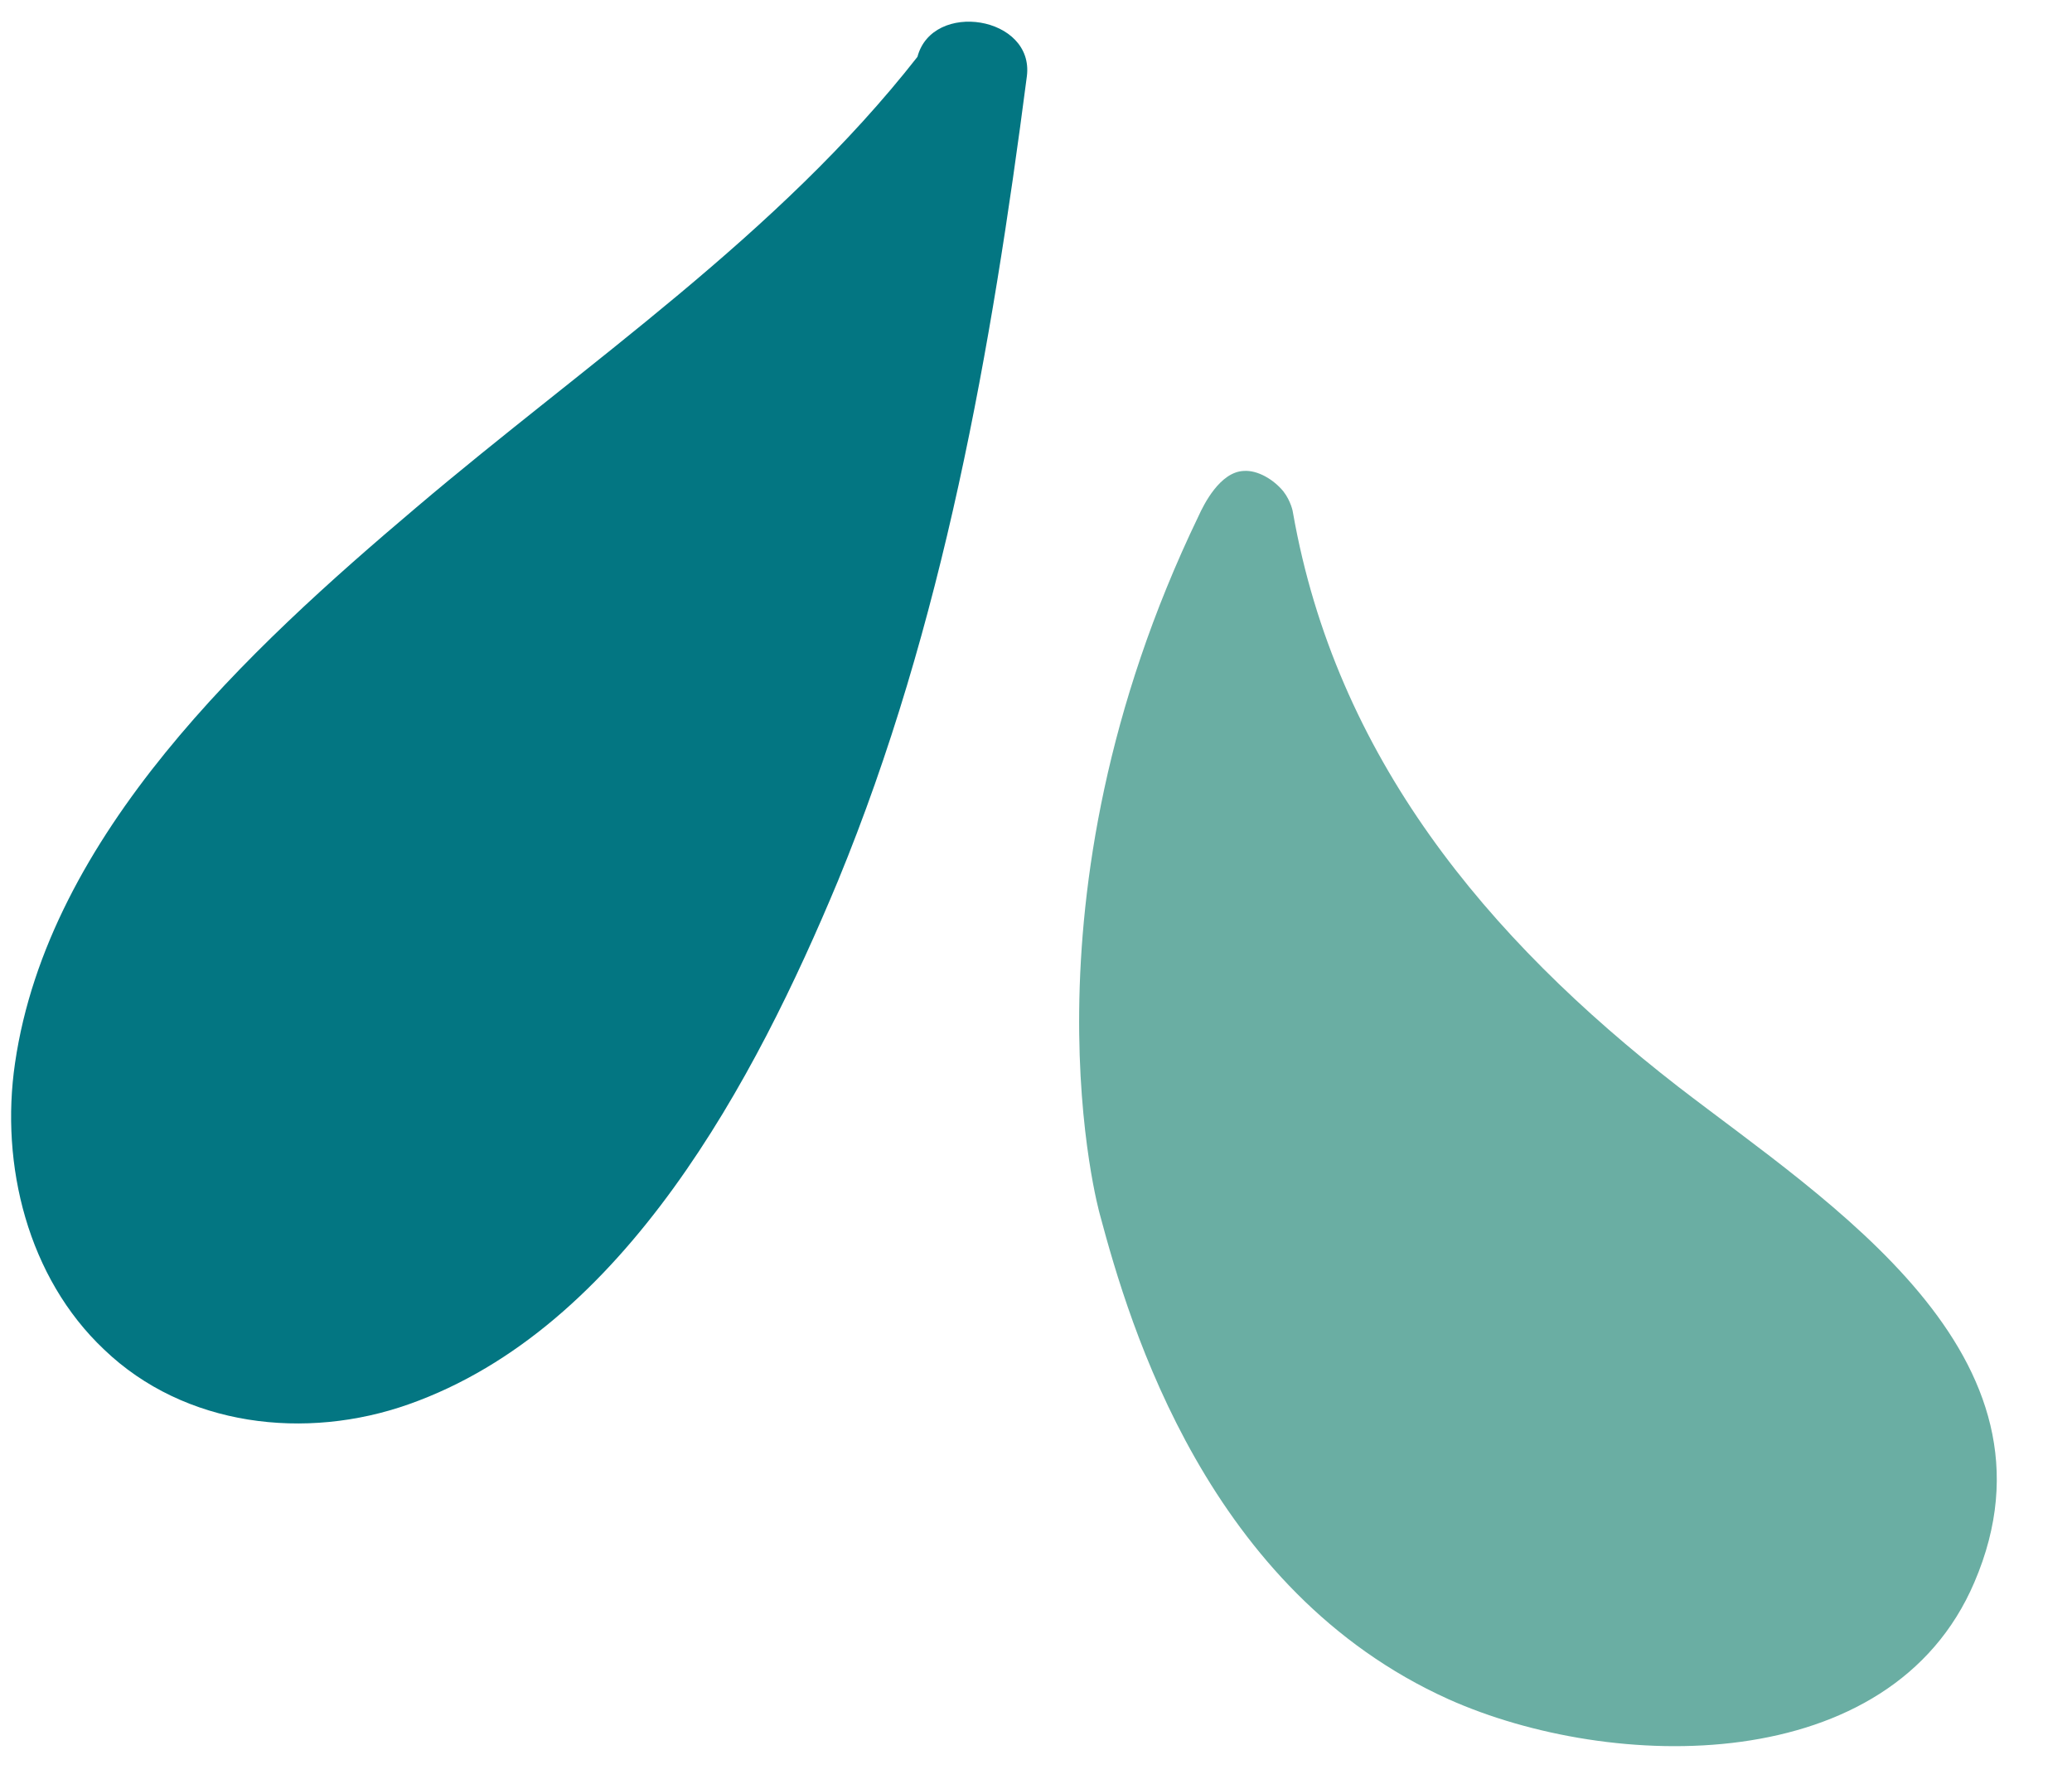 <?xml version="1.0" encoding="UTF-8"?><svg xmlns="http://www.w3.org/2000/svg" xmlns:xlink="http://www.w3.org/1999/xlink" height="165.8" preserveAspectRatio="xMidYMid meet" version="1.0" viewBox="-1.0 -2.0 193.1 165.8" width="193.1" zoomAndPan="magnify"><g><g id="change1_1"><path d="M94.7,5.1c-3.3,25.4-7.8,51.2-17.6,75c-7.7,18.5-19.9,41.7-40,48.8c-9.6,3.4-20.9,2.1-28.4-5.1 c-7.1-6.7-9.7-17.2-8.3-26.7c3.1-21.3,21.8-38.6,37.4-51.8c15.9-13.5,33.7-25.4,46.7-42C85.9-2,95.4-0.5,94.7,5.1z" fill="#037682"/></g><g id="change2_1"><path d="M183,145.5c-7.8,18.3-33.8,17.7-49,10.9c-22.4-10.1-29.7-34.7-32.5-45.2c0,0-8.2-29,9.2-65.1 c0.5-1.1,2-4.1,4.2-4.2c1.3-0.1,2.8,0.8,3.7,1.9c0.7,0.9,0.9,1.9,0.9,2c4,22.7,18,39.6,35.9,53.5 C169.4,110.1,192.1,124.3,183,145.5z" fill="#6AAEA3"/></g></g></svg>